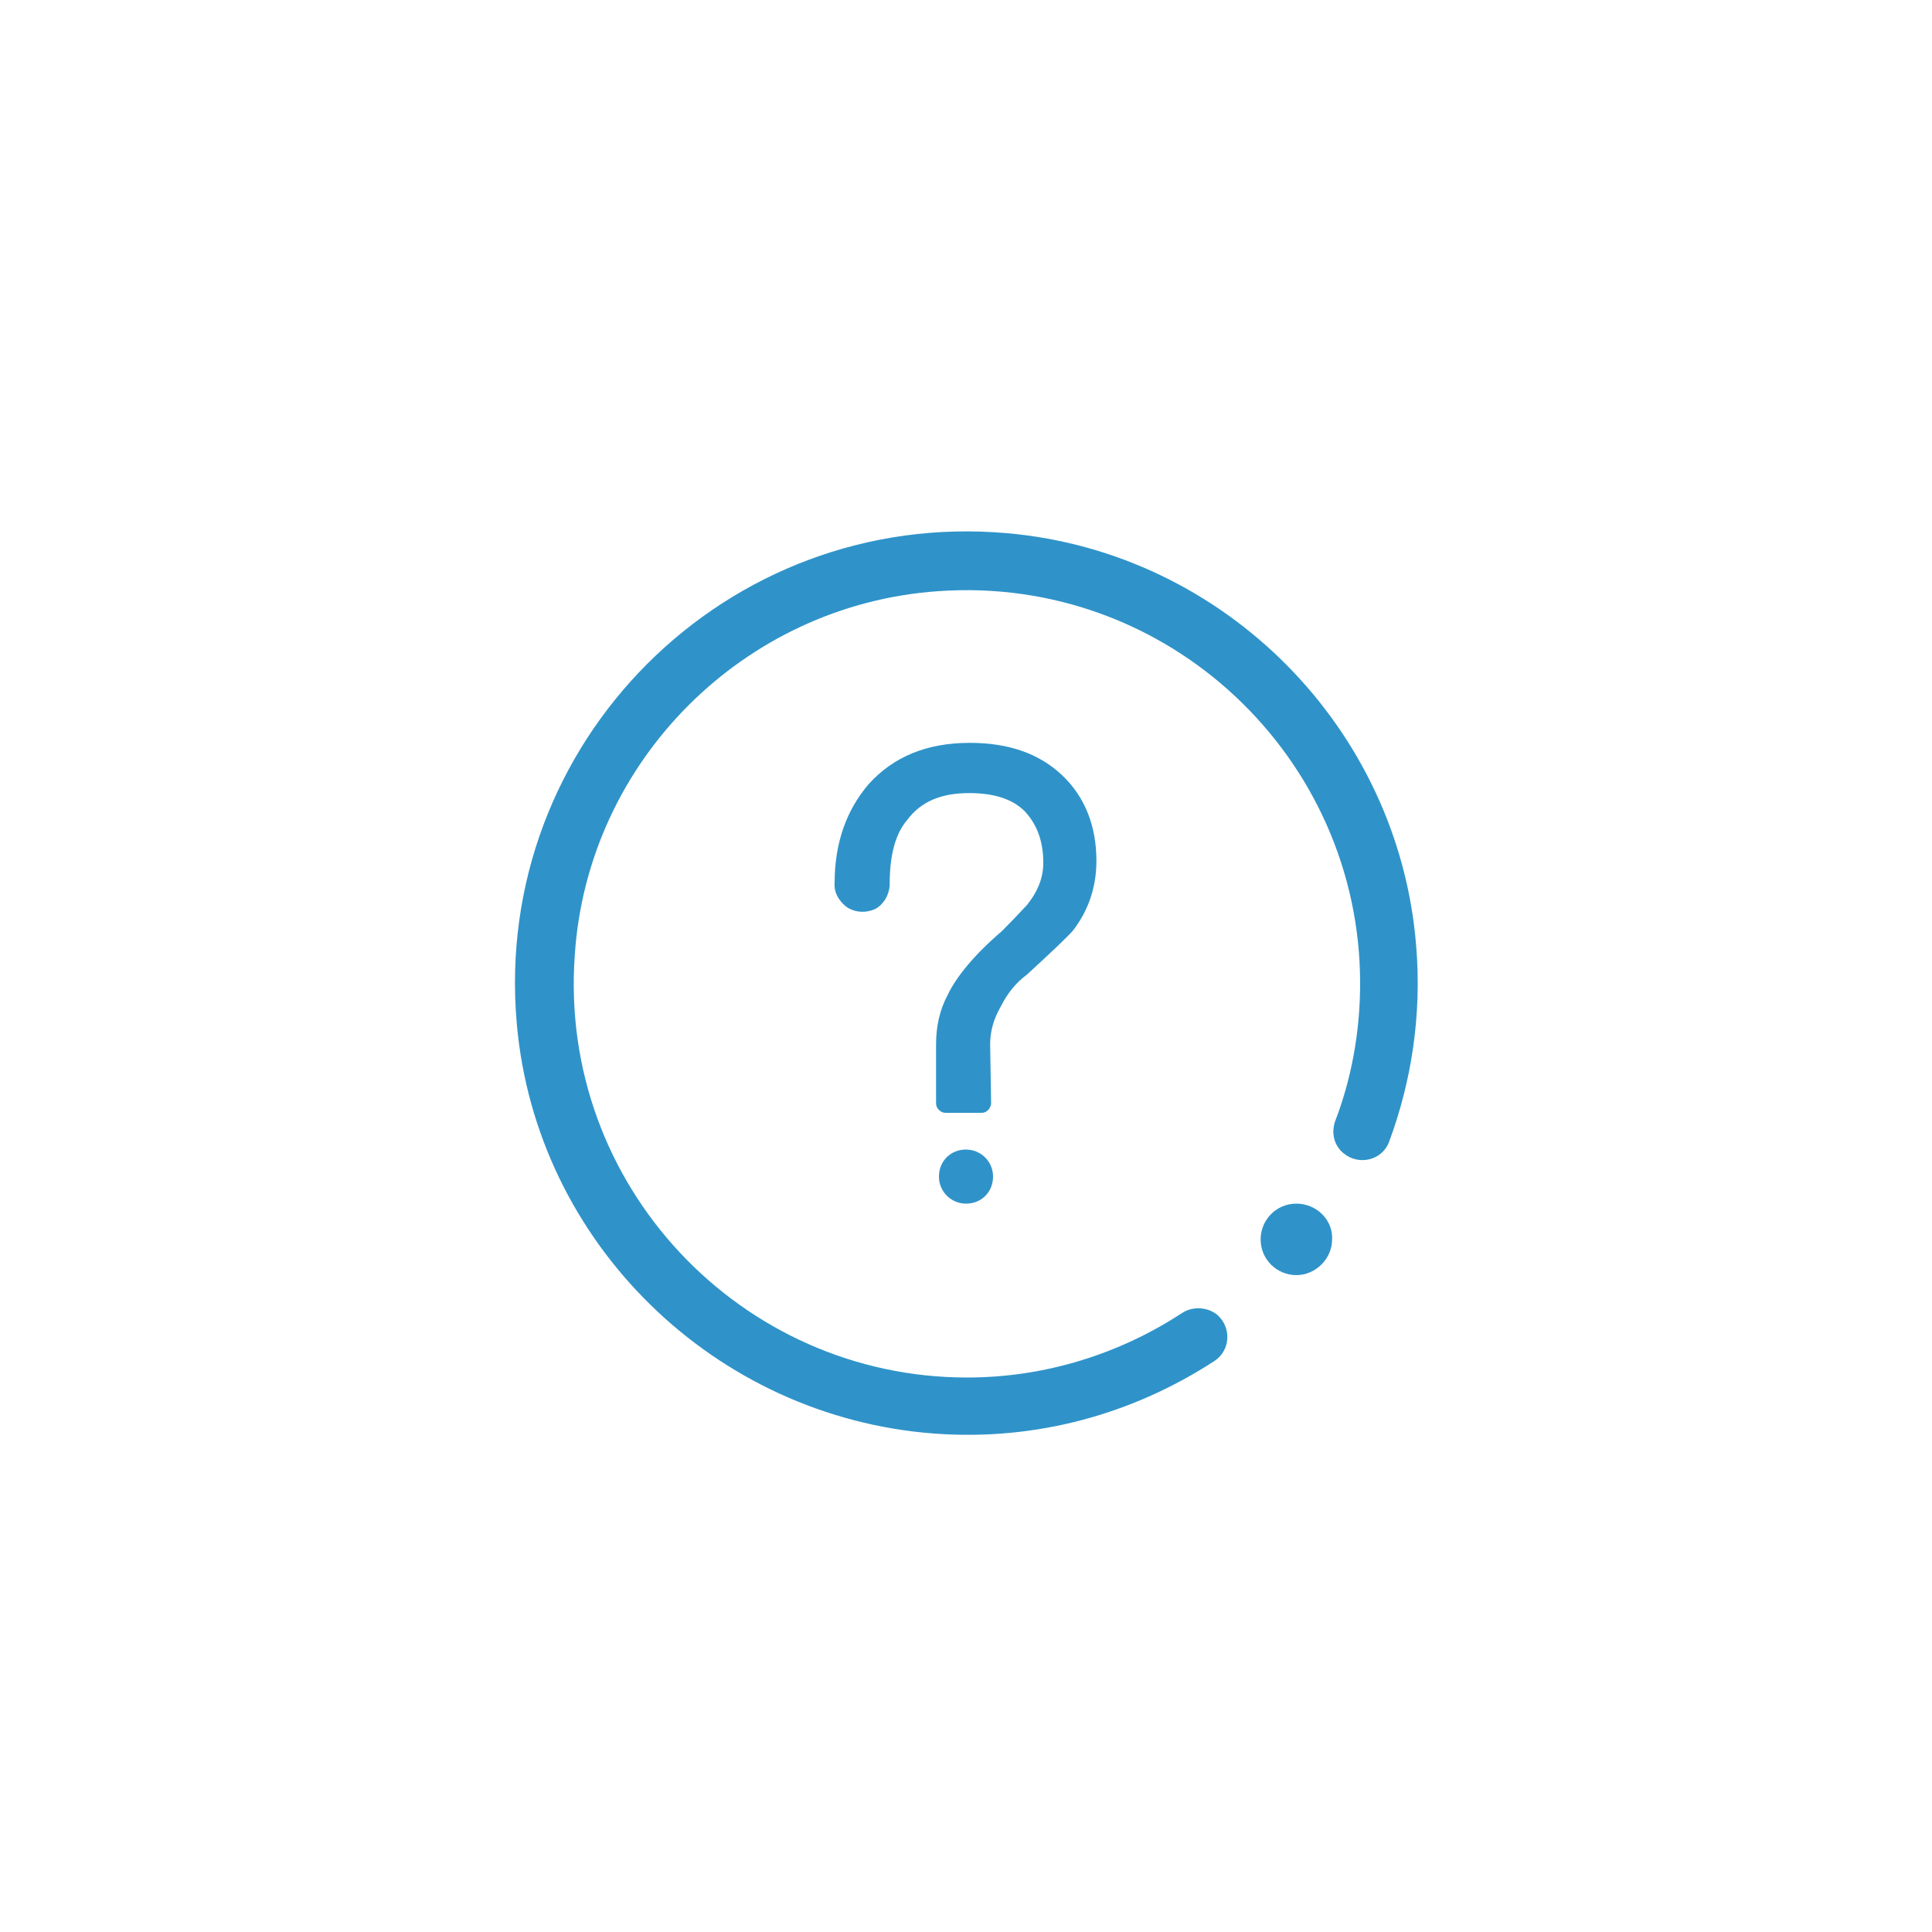<?xml version="1.0" encoding="utf-8"?>
<!-- Generator: Adobe Illustrator 27.0.0, SVG Export Plug-In . SVG Version: 6.00 Build 0)  -->
<svg version="1.1" id="Layer_1" xmlns="http://www.w3.org/2000/svg" xmlns:xlink="http://www.w3.org/1999/xlink" x="0px" y="0px"
	 viewBox="0 0 200 200" style="enable-background:new 0 0 200 200;" xml:space="preserve">
<style type="text/css">
	.st0{fill:#2F93C9;}
</style>
<g>
	<path class="st0" d="M106.3,100.9c2.6-2.4,4.1-3.8,4.8-4.6c1.6-2.1,2.4-4.5,2.4-7.2c0-3.6-1.2-6.6-3.5-8.8
		c-2.4-2.3-5.6-3.4-9.6-3.4c-4.4,0-7.9,1.4-10.5,4.3c-2.3,2.7-3.5,6.1-3.5,10.2c-0.1,1,0.5,2,1.4,2.6c0.9,0.5,1.9,0.5,2.8,0.1
		c0.9-0.5,1.4-1.4,1.5-2.4v-0.1l0-0.1c0-3,0.6-5.2,1.8-6.6c1.4-1.9,3.5-2.8,6.4-2.8c2.6,0,4.5,0.6,5.8,1.9c1.2,1.3,1.9,3,1.9,5.3
		c0,1.5-0.5,2.9-1.7,4.4c-0.4,0.4-0.9,1-2.6,2.7c-2.8,2.4-4.7,4.7-5.6,6.6c-0.8,1.5-1.2,3.2-1.2,5.1v6.1c0,0.3,0.1,0.5,0.3,0.7
		s0.4,0.3,0.7,0.3h3.7c0.3,0,0.5-0.1,0.7-0.3c0.2-0.2,0.3-0.5,0.3-0.7l-0.1-6.1c0-1.4,0.4-2.7,1.1-3.9
		C104.3,102.8,105.2,101.7,106.3,100.9z"/>
	<path class="st0" d="M100,119c-1.6,0-2.8,1.2-2.8,2.8c0,1.6,1.3,2.8,2.8,2.8c1.6,0,2.8-1.2,2.8-2.8C102.8,120.2,101.5,119,100,119z
		"/>
	<path class="st0" d="M146.6,97.9c-1.8-22.5-19.8-40.7-42.3-42.7c-29.1-2.6-53.4,21.7-50.8,50.8c2,22.7,20.5,40.7,43.2,42.4
		c10.7,0.8,20.7-2.1,29-7.5c1.7-1.1,1.8-3.5,0.3-4.8h0c-1-0.8-2.5-0.9-3.6-0.2c-6.4,4.2-14.1,6.7-22.3,6.7
		c-23.4,0-42.3-19.9-40.6-43.7C60.8,78.8,77,62.6,97.1,61.2c23.8-1.7,43.7,17.2,43.7,40.6c0,5-0.9,9.9-2.6,14.3
		c-0.4,1.2-0.1,2.5,0.9,3.3l0,0c1.6,1.3,4,0.7,4.7-1.2C146.1,112,147.2,105.1,146.6,97.9z"/>
	<path class="st0" d="M134.2,124.6c-2.1,0-3.7,1.7-3.7,3.7c0,2.1,1.7,3.7,3.7,3.7s3.7-1.7,3.7-3.7
		C138,126.3,136.3,124.6,134.2,124.6z"/>
</g>
</svg>
